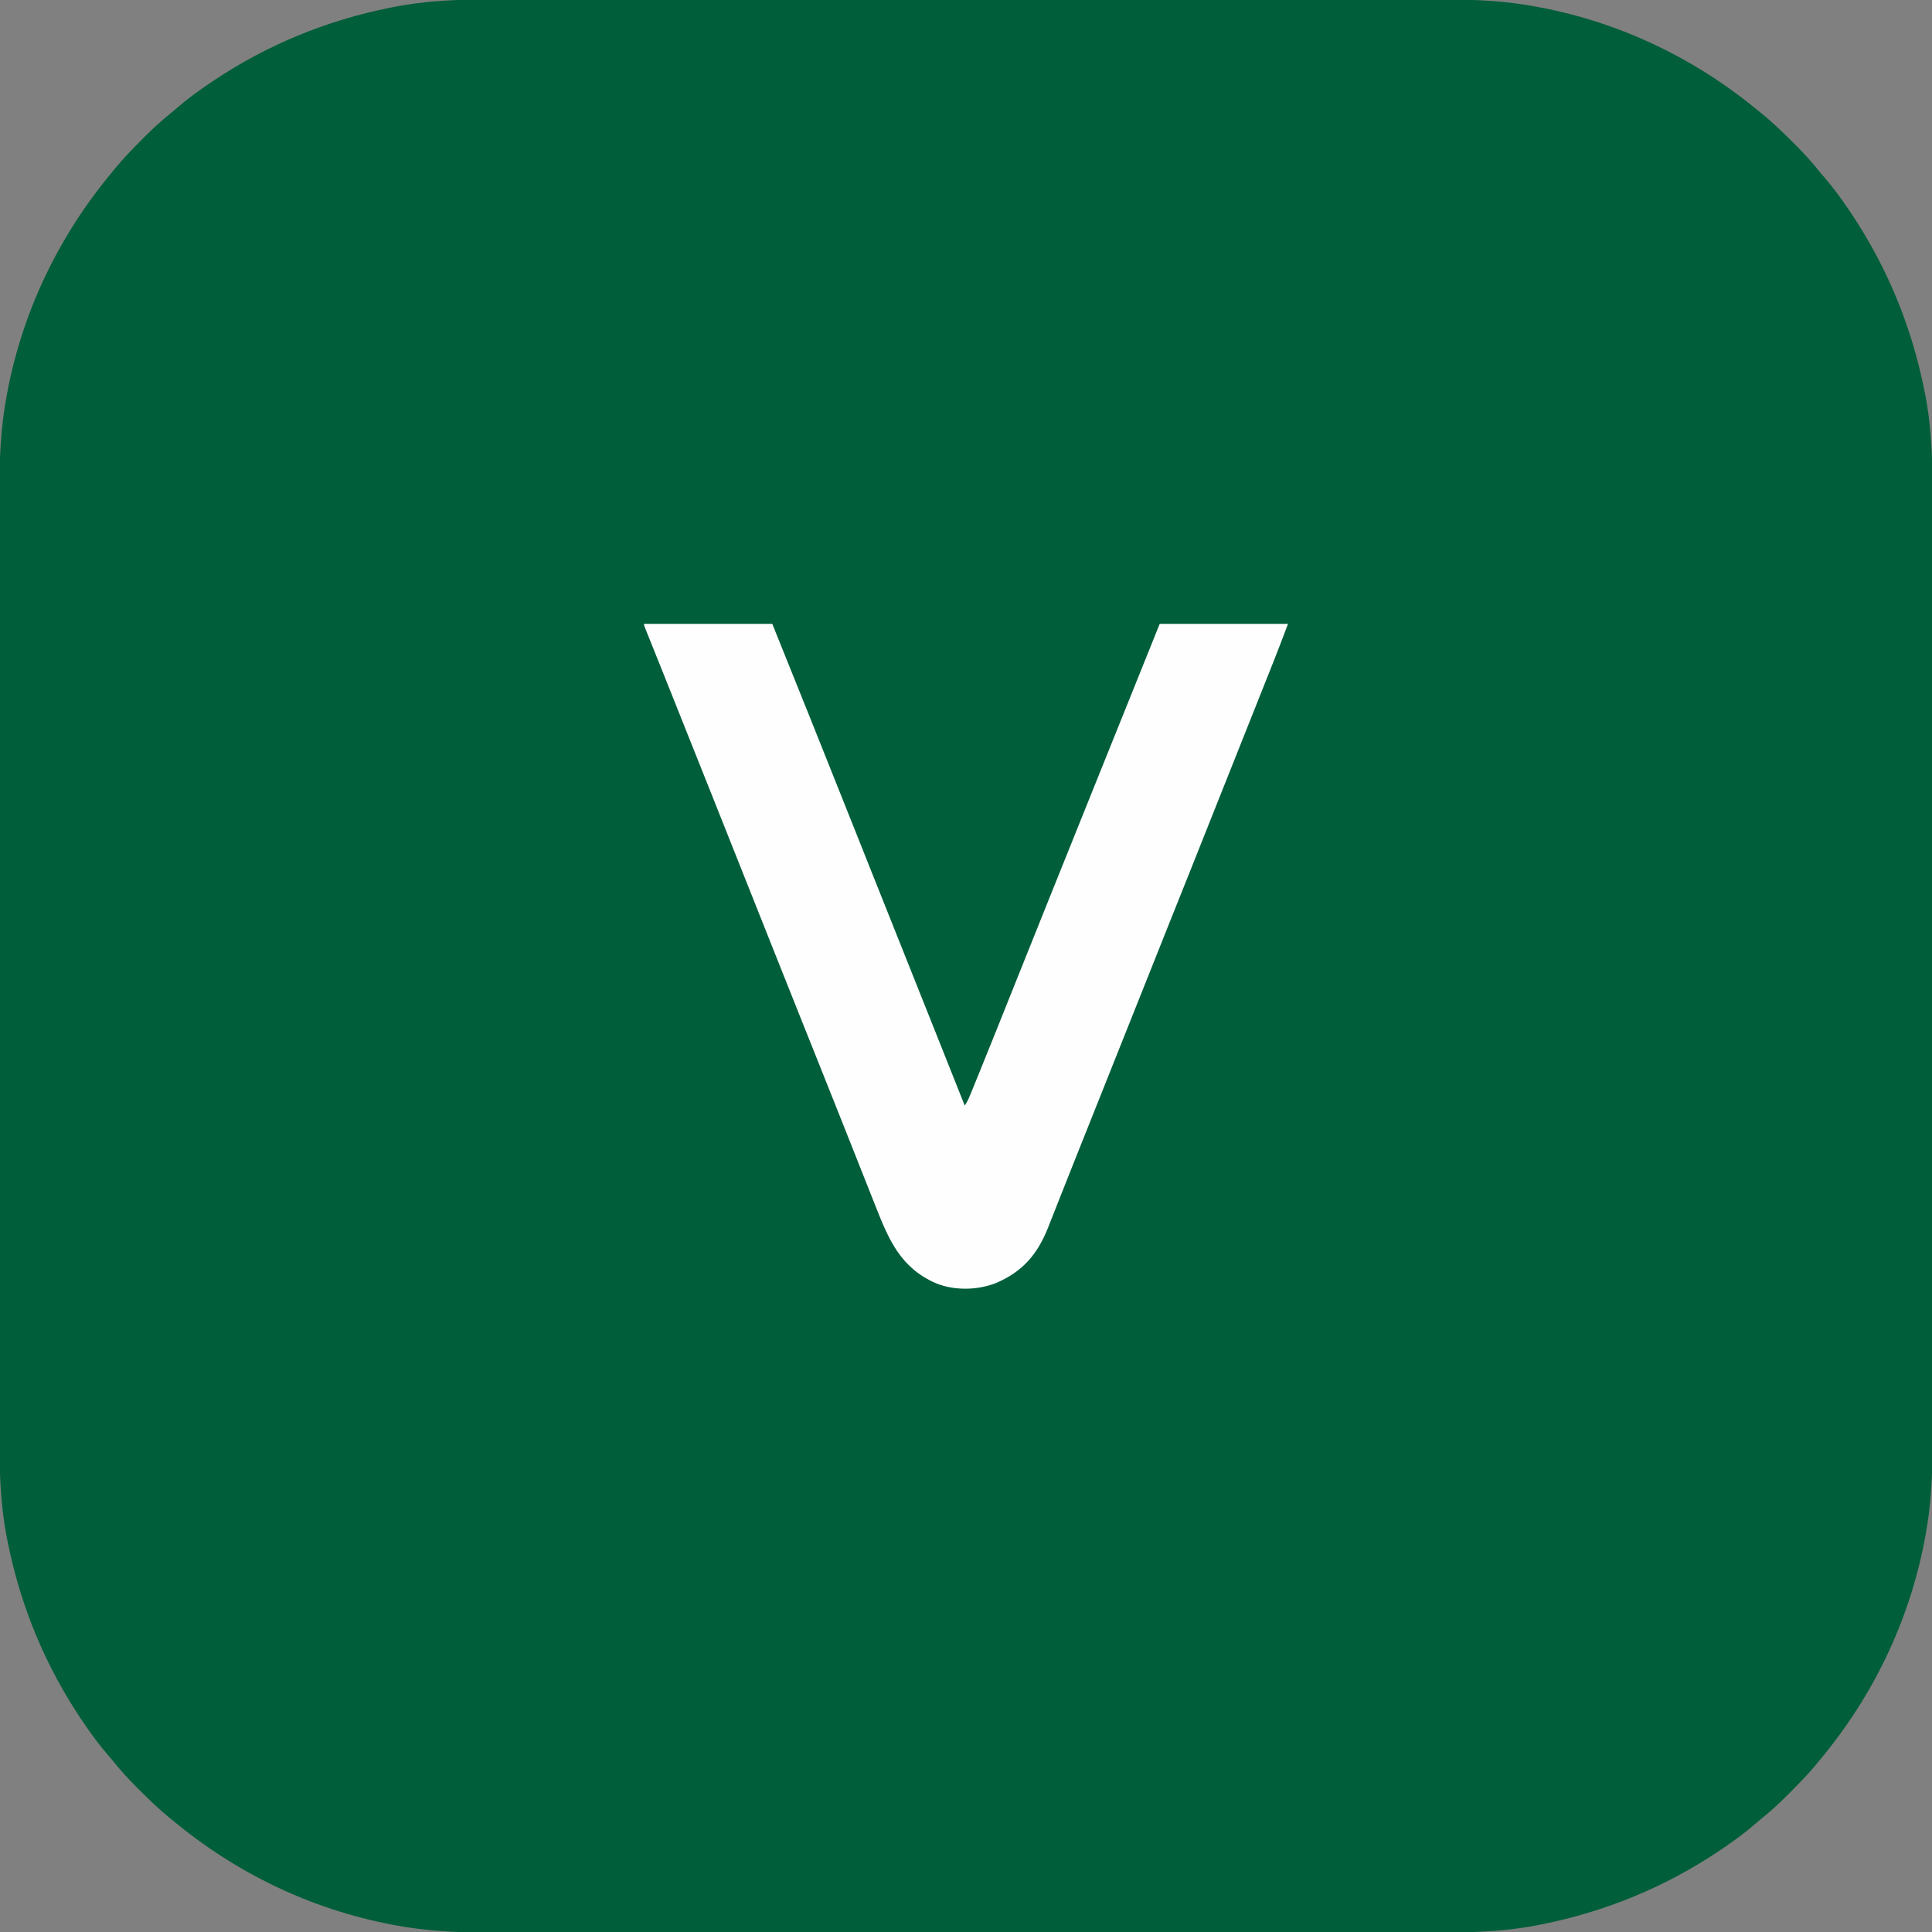 <?xml version="1.0" encoding="UTF-8"?>
<svg version="1.1" xmlns="http://www.w3.org/2000/svg" width="1536" height="1536">
<rect width="100%" height="100%" fill="#808080" stroke="none"/>
<path d="M0 0 C4.2 0.008 8.4 -0.002 12.6 -0.01 C19.93 -0.02 27.26 -0.02 34.591 -0.013 C45.491 -0.001 56.392 -0.007 67.293 -0.016 C86.771 -0.032 106.249 -0.031 125.727 -0.022 C142.772 -0.014 159.817 -0.012 176.863 -0.016 C177.996 -0.016 179.13 -0.017 180.298 -0.017 C184.9 -0.018 189.502 -0.019 194.104 -0.02 C237.216 -0.029 280.329 -0.02 323.441 -0.004 C361.692 0.01 399.942 0.009 438.192 -0.006 C481.231 -0.022 524.269 -0.028 567.308 -0.019 C571.901 -0.018 576.494 -0.017 581.087 -0.016 C582.783 -0.016 582.783 -0.016 584.514 -0.015 C601.543 -0.012 618.573 -0.016 635.603 -0.023 C654.978 -0.032 674.352 -0.03 693.727 -0.014 C704.553 -0.005 715.378 -0.004 726.204 -0.016 C733.454 -0.022 740.705 -0.018 747.956 -0.005 C752.073 0.002 756.191 0.005 760.309 -0.006 C784.424 -0.066 808.205 1.185 831.97 5.635 C833.679 5.95 833.679 5.95 835.421 6.271 C899.942 18.574 959.557 47.358 1009.908 89.385 C1010.872 90.163 1011.836 90.94 1012.83 91.741 C1021.27 98.649 1028.998 106.26 1036.72 113.948 C1037.256 114.478 1037.792 115.009 1038.344 115.556 C1045.34 122.499 1051.758 129.668 1057.908 137.385 C1058.854 138.499 1059.807 139.607 1060.771 140.706 C1068.148 149.154 1074.628 158.099 1080.908 167.385 C1081.604 168.414 1081.604 168.414 1082.314 169.464 C1111.091 212.303 1130.704 259.938 1140.783 310.51 C1140.923 311.195 1141.062 311.88 1141.206 312.586 C1146.333 338.061 1147.362 363.592 1147.293 389.478 C1147.286 393.678 1147.296 397.878 1147.303 402.078 C1147.314 409.408 1147.314 416.738 1147.306 424.068 C1147.294 434.969 1147.3 445.87 1147.31 456.771 C1147.325 476.248 1147.324 495.726 1147.315 515.204 C1147.308 532.249 1147.306 549.295 1147.309 566.34 C1147.31 567.474 1147.31 568.607 1147.31 569.775 C1147.311 574.377 1147.312 578.979 1147.313 583.581 C1147.322 626.694 1147.314 669.806 1147.298 712.919 C1147.283 751.169 1147.285 789.42 1147.299 827.67 C1147.315 870.708 1147.321 913.747 1147.312 956.785 C1147.311 961.378 1147.31 965.971 1147.309 970.564 C1147.309 972.261 1147.309 972.261 1147.309 973.991 C1147.305 991.021 1147.309 1008.051 1147.317 1025.08 C1147.325 1044.455 1147.323 1063.83 1147.307 1083.205 C1147.298 1094.03 1147.297 1104.856 1147.309 1115.681 C1147.316 1122.932 1147.311 1130.183 1147.298 1137.433 C1147.291 1141.551 1147.289 1145.669 1147.3 1149.786 C1147.359 1173.902 1146.109 1197.682 1141.658 1221.448 C1141.448 1222.587 1141.238 1223.726 1141.022 1224.899 C1128.719 1289.419 1099.936 1349.035 1057.908 1399.385 C1057.131 1400.35 1056.353 1401.314 1055.552 1402.307 C1048.644 1410.748 1041.033 1418.476 1033.345 1426.198 C1032.815 1426.734 1032.284 1427.269 1031.738 1427.821 C1024.794 1434.818 1017.626 1441.235 1009.908 1447.385 C1008.794 1448.332 1007.686 1449.285 1006.588 1450.249 C998.14 1457.626 989.194 1464.105 979.908 1470.385 C978.879 1471.081 978.879 1471.081 977.83 1471.792 C934.991 1500.569 887.356 1520.182 836.783 1530.26 C836.098 1530.4 835.413 1530.54 834.707 1530.684 C809.233 1535.811 783.701 1536.84 757.816 1536.771 C753.616 1536.763 749.416 1536.773 745.216 1536.781 C737.885 1536.791 730.555 1536.791 723.225 1536.783 C712.324 1536.772 701.423 1536.778 690.523 1536.787 C671.045 1536.803 651.567 1536.801 632.089 1536.793 C615.044 1536.785 597.999 1536.783 580.953 1536.787 C579.82 1536.787 578.686 1536.787 577.518 1536.788 C572.916 1536.788 568.314 1536.789 563.712 1536.79 C520.599 1536.8 477.487 1536.791 434.374 1536.775 C396.124 1536.761 357.874 1536.762 319.623 1536.777 C276.585 1536.793 233.547 1536.799 190.508 1536.79 C185.915 1536.789 181.322 1536.788 176.729 1536.787 C175.033 1536.786 175.033 1536.786 173.302 1536.786 C156.272 1536.783 139.243 1536.787 122.213 1536.794 C102.838 1536.803 83.463 1536.801 64.088 1536.784 C53.263 1536.776 42.438 1536.775 31.612 1536.786 C24.361 1536.793 17.111 1536.789 9.86 1536.776 C5.742 1536.769 1.625 1536.766 -2.493 1536.777 C-26.609 1536.836 -50.389 1535.586 -74.155 1531.135 C-75.293 1530.926 -76.432 1530.716 -77.606 1530.5 C-142.126 1518.197 -201.741 1489.413 -252.092 1447.385 C-253.538 1446.219 -253.538 1446.219 -255.014 1445.03 C-263.454 1438.122 -271.182 1430.511 -278.905 1422.823 C-279.44 1422.292 -279.976 1421.762 -280.528 1421.215 C-287.525 1414.272 -293.942 1407.103 -300.092 1399.385 C-301.038 1398.272 -301.992 1397.164 -302.955 1396.065 C-310.333 1387.617 -316.812 1378.672 -323.092 1369.385 C-323.556 1368.7 -324.02 1368.014 -324.498 1367.307 C-353.276 1324.468 -372.889 1276.833 -382.967 1226.26 C-383.107 1225.575 -383.246 1224.891 -383.39 1224.185 C-388.518 1198.71 -389.546 1173.179 -389.478 1147.293 C-389.47 1143.093 -389.48 1138.893 -389.487 1134.693 C-389.498 1127.363 -389.498 1120.033 -389.49 1112.703 C-389.479 1101.802 -389.485 1090.901 -389.494 1080 C-389.509 1060.522 -389.508 1041.045 -389.499 1021.567 C-389.492 1004.521 -389.49 987.476 -389.494 970.431 C-389.494 969.297 -389.494 968.164 -389.494 966.996 C-389.495 962.394 -389.496 957.792 -389.497 953.19 C-389.506 910.077 -389.498 866.964 -389.482 823.852 C-389.468 785.602 -389.469 747.351 -389.483 709.101 C-389.499 666.062 -389.506 623.024 -389.496 579.986 C-389.495 575.392 -389.494 570.799 -389.494 566.206 C-389.493 565.076 -389.493 563.945 -389.493 562.78 C-389.489 545.75 -389.493 528.72 -389.501 511.691 C-389.51 492.316 -389.507 472.941 -389.491 453.566 C-389.482 442.741 -389.482 431.915 -389.493 421.09 C-389.5 413.839 -389.496 406.588 -389.483 399.338 C-389.476 395.22 -389.473 391.102 -389.484 386.984 C-389.543 362.869 -388.293 339.089 -383.842 315.323 C-383.632 314.184 -383.423 313.045 -383.206 311.872 C-370.903 247.352 -342.12 187.736 -300.092 137.385 C-299.315 136.421 -298.538 135.457 -297.737 134.464 C-290.828 126.023 -283.218 118.295 -275.53 110.573 C-274.999 110.037 -274.469 109.501 -273.922 108.95 C-266.979 101.953 -259.81 95.535 -252.092 89.385 C-250.978 88.439 -249.87 87.486 -248.772 86.522 C-240.324 79.145 -231.378 72.665 -222.092 66.385 C-221.406 65.921 -220.721 65.457 -220.014 64.979 C-177.175 36.202 -129.54 16.589 -78.967 6.51 C-78.282 6.371 -77.597 6.231 -76.892 6.087 C-51.417 0.96 -25.885 -0.069 0 0 Z " fill="#005E3A" transform="translate(389.092,-0.385)"/>
<path d="M0 0 C33.66 0 67.32 0 102 0 C125.889 59.364 125.889 59.364 132.664 76.238 C132.909 76.848 133.153 77.457 133.406 78.085 C144.887 106.681 156.298 135.305 167.688 163.938 C168.144 165.086 168.601 166.234 169.072 167.418 C172.649 176.411 176.225 185.403 179.802 194.396 C186.513 211.273 193.245 228.141 200 245 C211.712 274.232 223.353 303.492 235 332.75 C235.248 333.374 235.497 333.998 235.753 334.641 C242.169 350.761 248.585 366.88 255 383 C257.397 379.405 258.899 375.609 260.516 371.625 C260.874 370.749 261.232 369.872 261.601 368.969 C262.821 365.981 264.036 362.991 265.25 360 C265.899 358.406 265.899 358.406 266.561 356.781 C275.737 334.239 284.767 311.638 293.794 289.036 C304.139 263.134 314.526 237.25 324.938 211.375 C325.713 209.448 326.488 207.522 327.263 205.595 C330.415 197.762 333.567 189.93 336.719 182.097 C342.507 167.713 348.292 153.328 354.074 138.941 C354.917 136.845 355.76 134.749 356.602 132.652 C357.862 129.52 359.121 126.387 360.38 123.254 C376.898 82.161 393.439 41.076 410 0 C443.66 0 477.32 0 512 0 C508.131 10.317 504.224 20.596 500.145 30.828 C499.576 32.257 499.008 33.685 498.44 35.114 C496.892 39.007 495.342 42.899 493.792 46.791 C492.117 50.997 490.443 55.204 488.77 59.41 C485.81 66.85 482.848 74.29 479.886 81.729 C476.487 90.265 473.089 98.801 469.692 107.337 C432.847 199.934 432.847 199.934 419.836 232.405 C409.873 257.274 399.976 282.168 390.069 307.059 C361.659 378.441 361.659 378.441 351.214 404.479 C350.319 406.709 349.425 408.938 348.531 411.168 C347.877 412.801 347.877 412.801 347.209 414.466 C344.063 422.321 340.944 430.185 337.834 438.053 C335.748 443.332 333.654 448.609 331.56 453.885 C329.846 458.202 328.141 462.523 326.442 466.846 C325.392 469.513 324.334 472.176 323.273 474.839 C322.557 476.644 321.851 478.452 321.145 480.261 C312.748 501.261 301.069 514.925 280 524 C265.276 529.848 246.8 530.24 232.05 524.202 C203.972 511.909 194.674 489.807 184.035 462.82 C183.17 460.639 182.304 458.458 181.438 456.278 C179.597 451.643 177.761 447.006 175.927 442.369 C173.025 435.028 170.114 427.691 167.202 420.354 C166.218 417.875 165.235 415.397 164.251 412.918 C163.764 411.692 163.277 410.465 162.776 409.202 C161.299 405.481 159.824 401.759 158.348 398.037 C150.815 379.037 143.24 360.055 135.637 341.083 C132.433 333.09 129.234 325.096 126.035 317.102 C125.714 316.299 125.393 315.496 125.062 314.669 C116.409 293.041 107.798 271.395 99.188 249.75 C98.785 248.737 98.382 247.725 97.967 246.682 C94.244 237.323 90.521 227.964 86.799 218.605 C76.724 193.277 66.645 167.95 56.562 142.625 C56.105 141.475 55.647 140.325 55.175 139.14 C42.447 107.168 29.705 75.203 16.91 43.258 C16.522 42.287 16.133 41.316 15.732 40.316 C13.68 35.191 11.625 30.066 9.566 24.943 C8.442 22.146 7.319 19.348 6.197 16.549 C5.649 15.185 5.101 13.82 4.552 12.456 C3.79 10.564 3.031 8.67 2.271 6.777 C1.833 5.685 1.394 4.593 0.942 3.469 C0 1 0 1 0 0 Z " fill="#FEFEFE" transform="translate(512,496)"/>
</svg>
